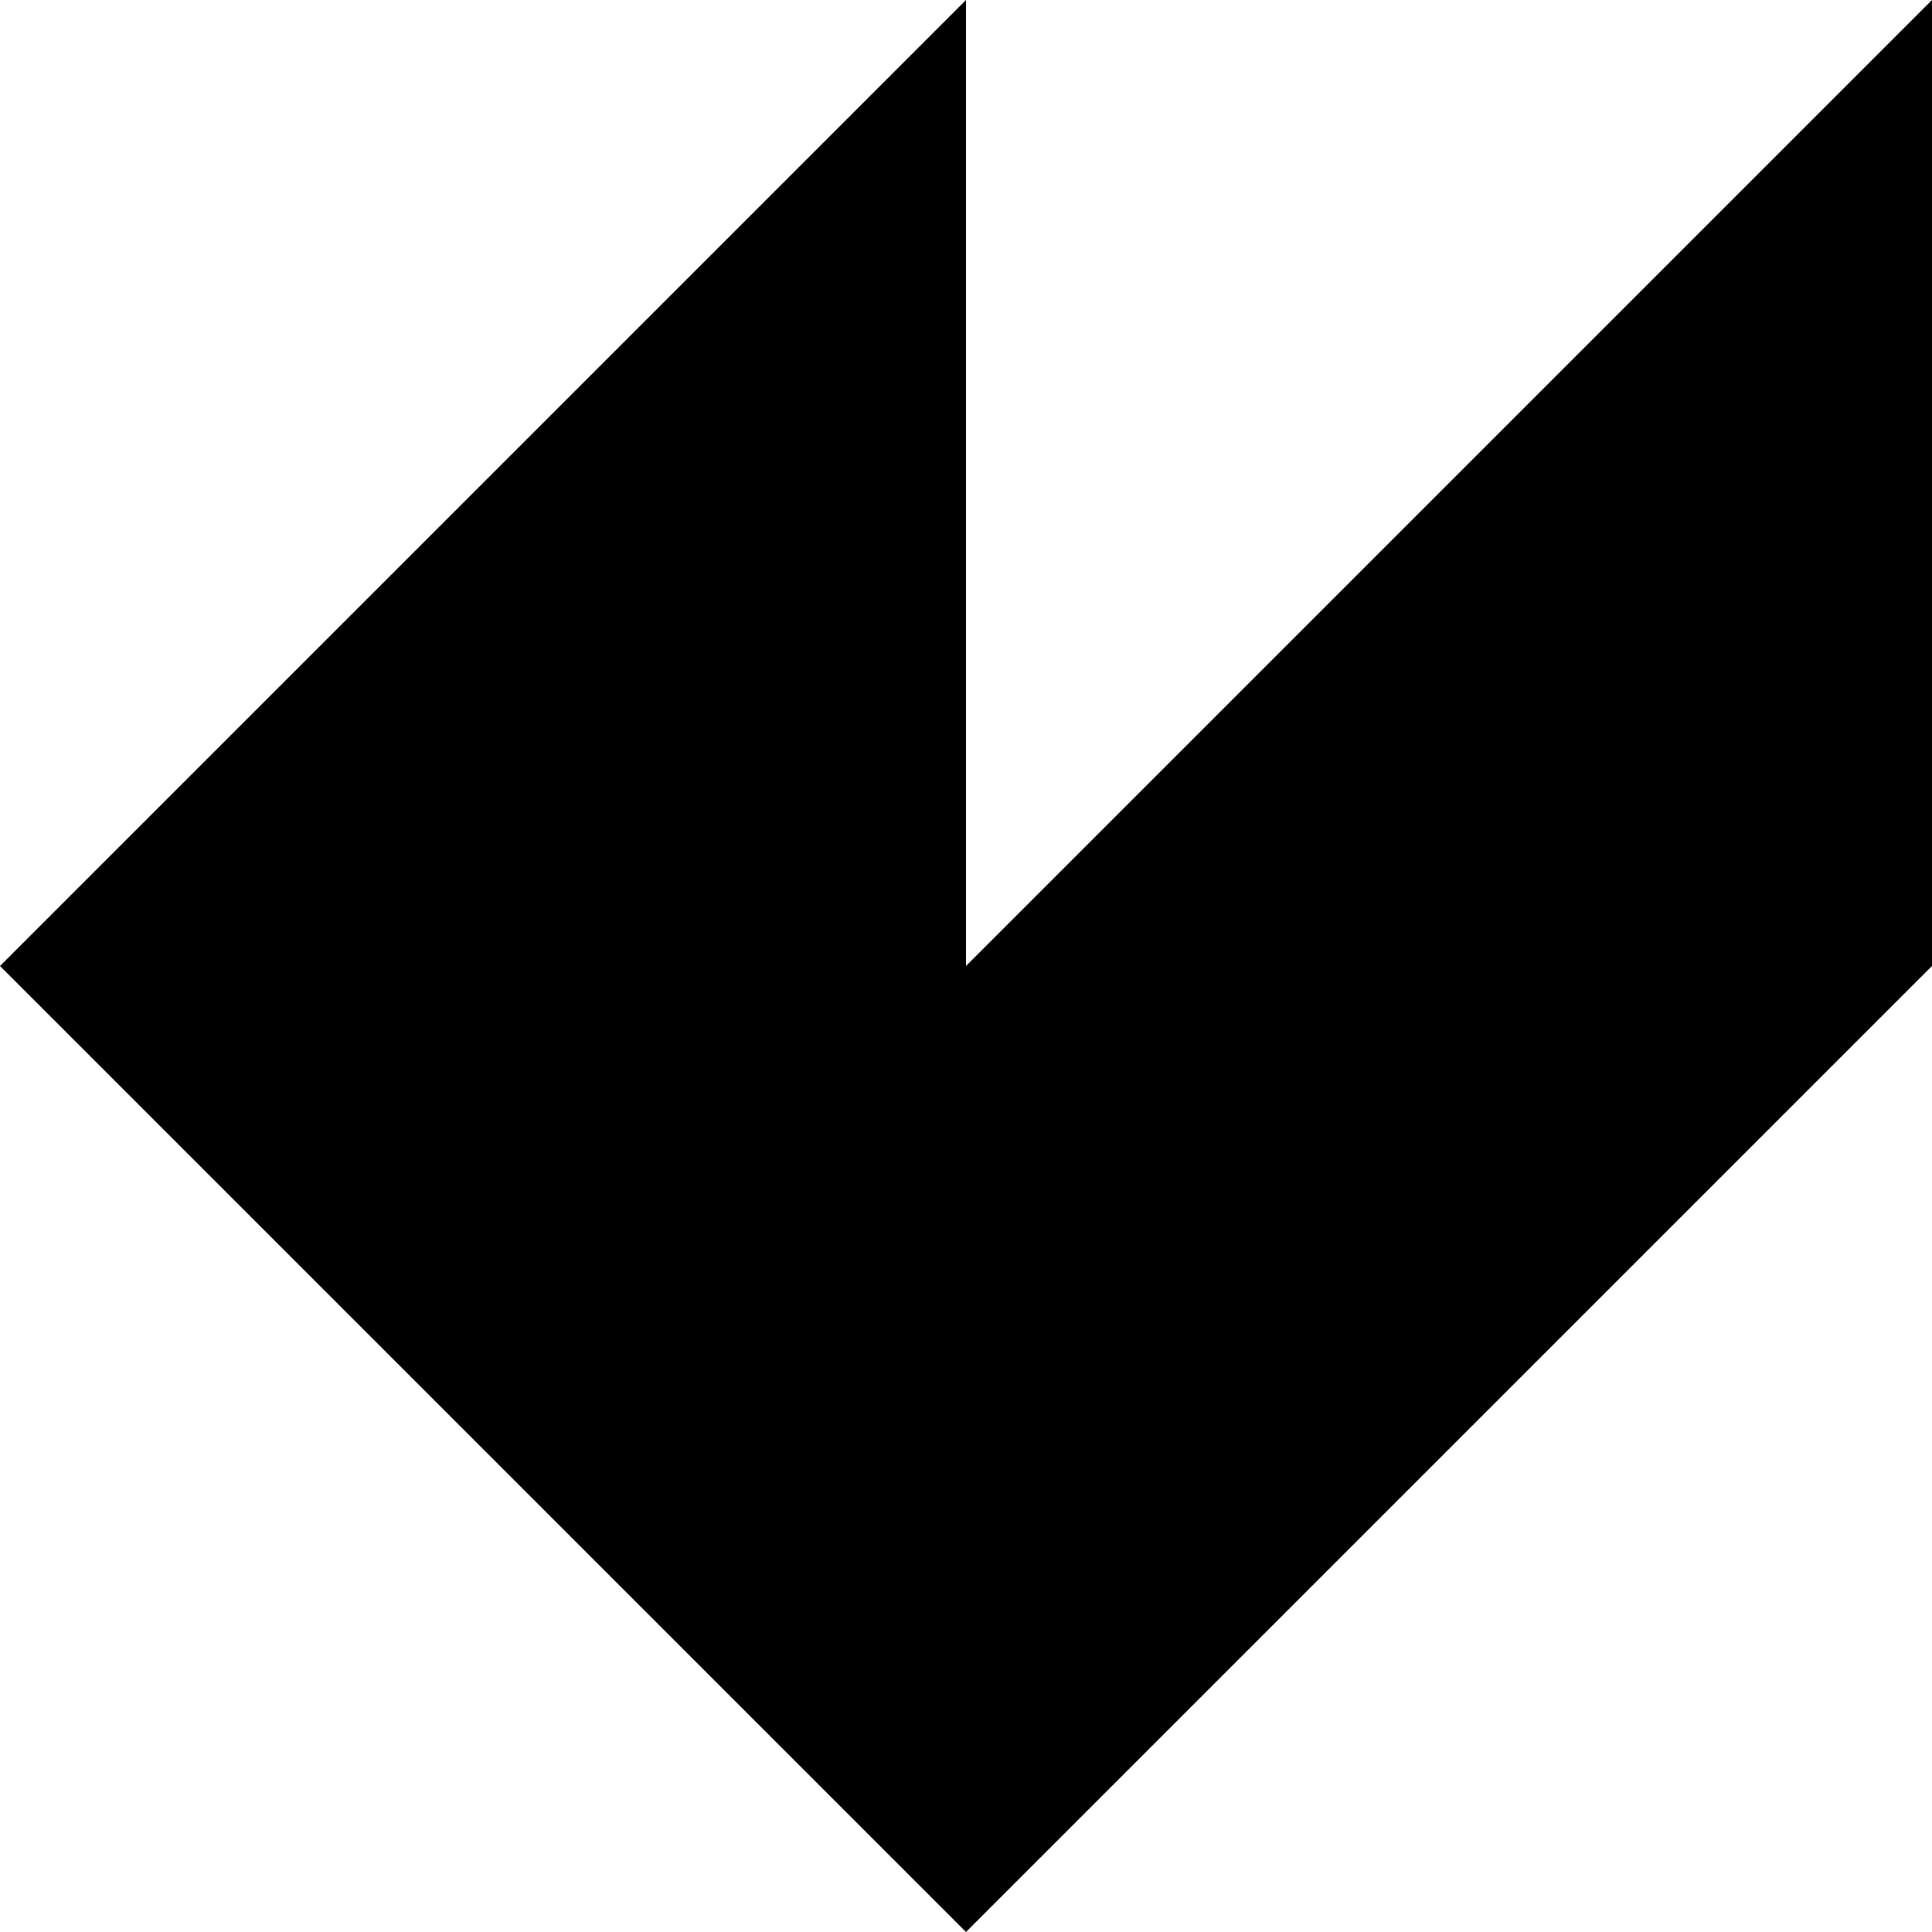 <svg width="80" height="80" viewBox="0 0 80 80" fill="none" xmlns="http://www.w3.org/2000/svg">
<path d="M80 0V40H40L80 0Z" fill="black"/>
<path d="M40 0V40H0L40 0Z" fill="black"/>
<path d="M40 80V40H80L40 80Z" fill="black"/>
<path d="M40 80V40H0L40 80Z" fill="black"/>
</svg>
